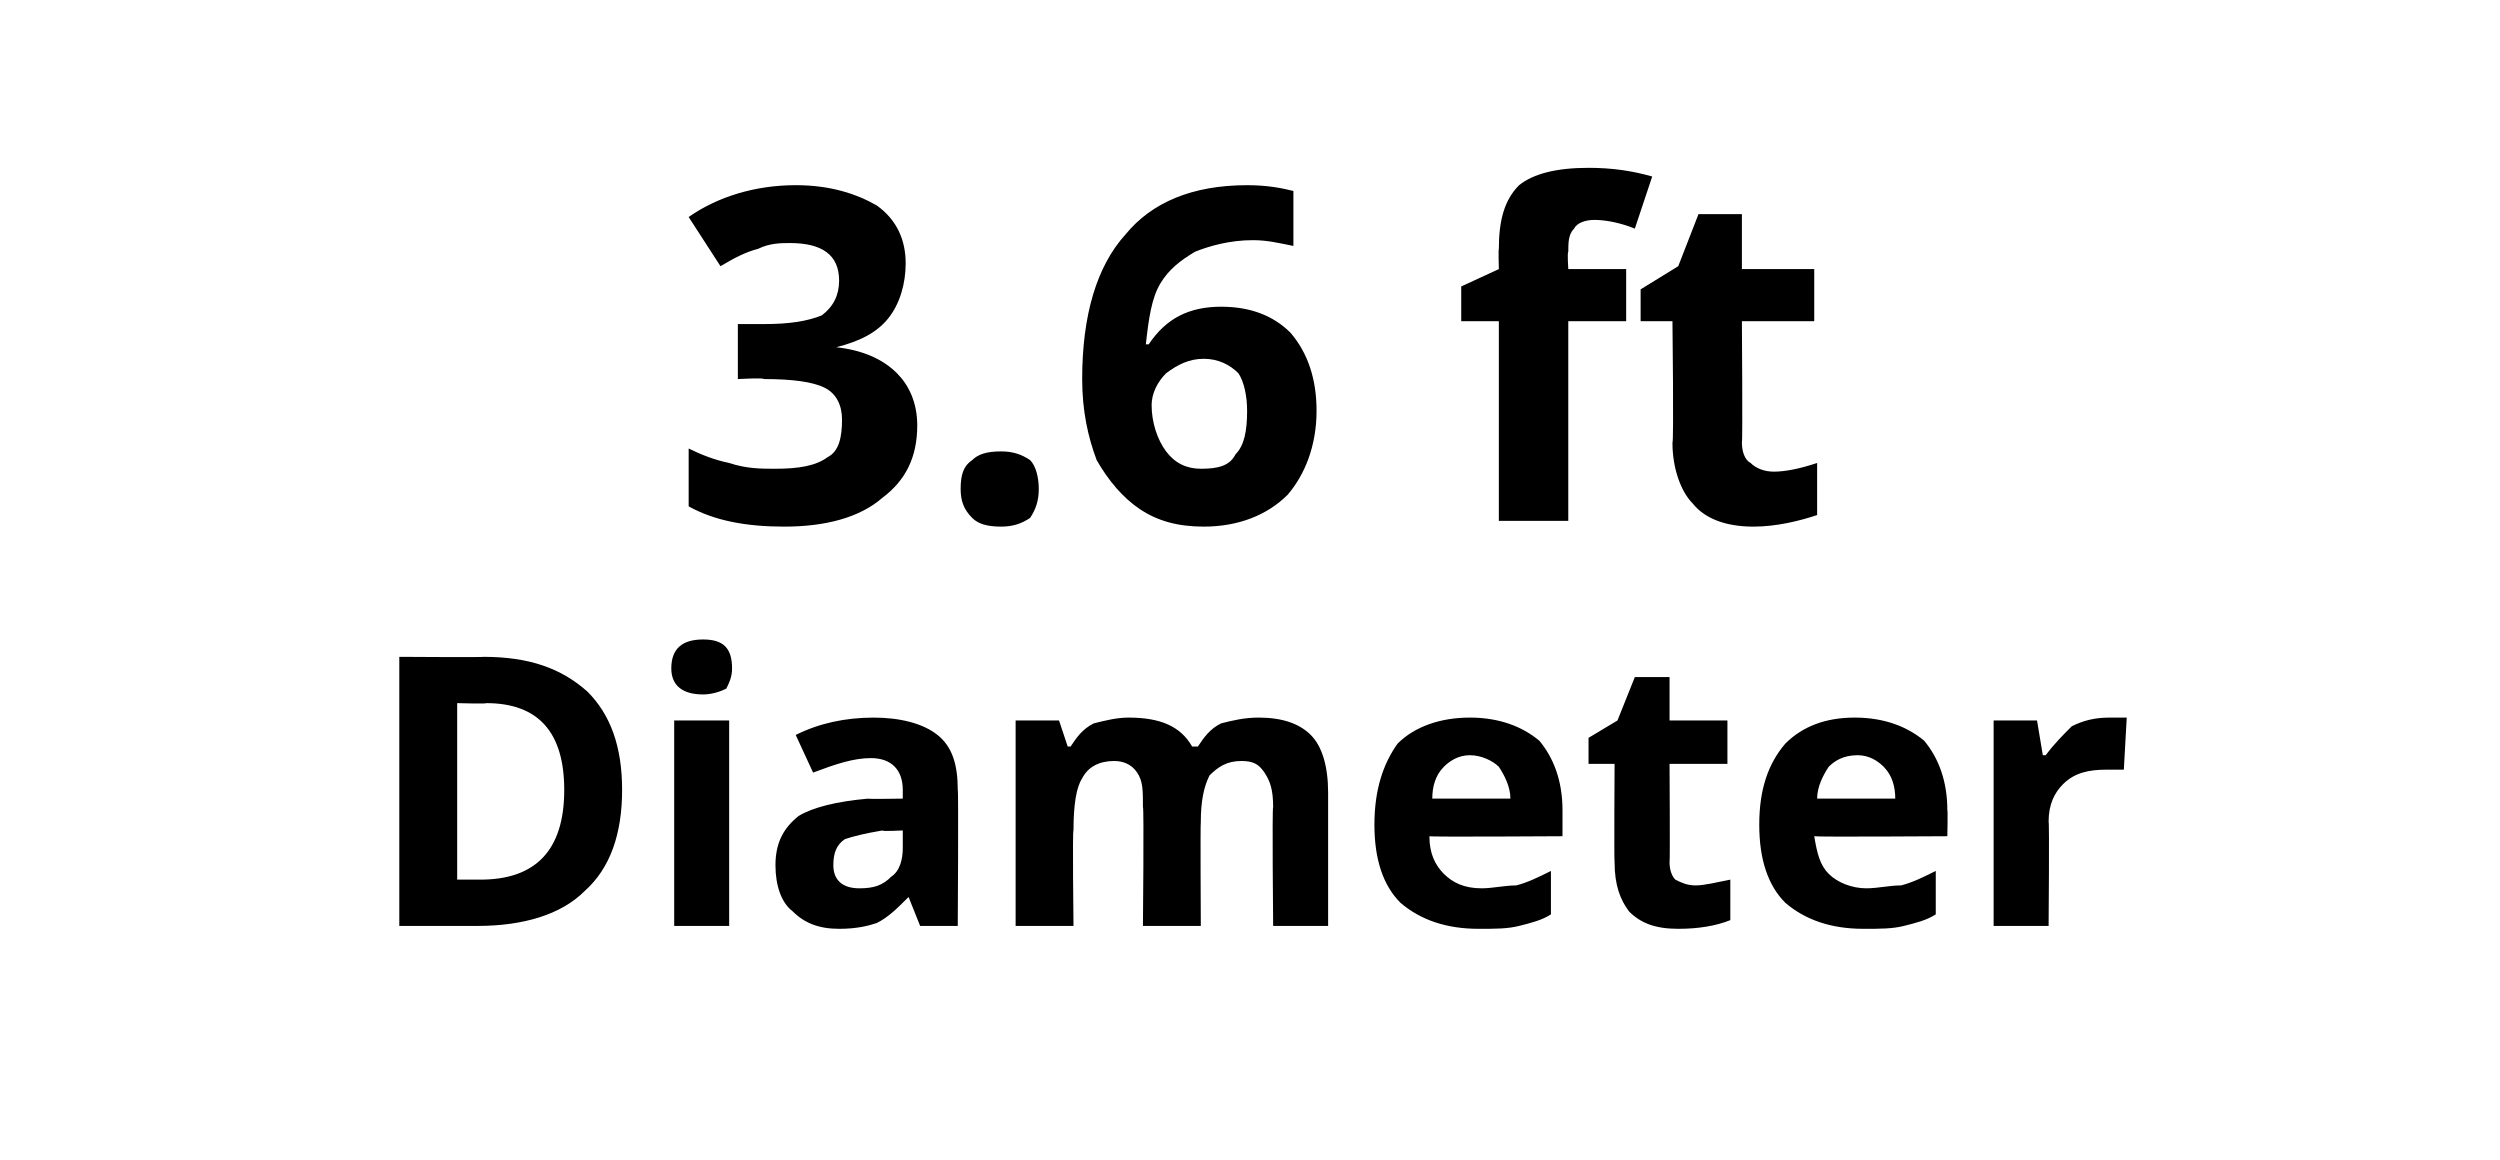 <?xml version="1.0" standalone="no"?><!DOCTYPE svg PUBLIC "-//W3C//DTD SVG 1.1//EN" "http://www.w3.org/Graphics/SVG/1.1/DTD/svg11.dtd"><svg xmlns="http://www.w3.org/2000/svg" version="1.1" width="86.4px" height="40.1px" viewBox="0 -4 86.4 40.1" style="top:-4px"><desc>3.6 ft Diameter</desc><defs/><g id="Polygon31114"><path d="m21.5 23.3c0 1.5-.4 2.7-1.3 3.5c-.8.8-2.1 1.2-3.7 1.2h-2.7v-9.3s2.95.02 2.9 0c1.6 0 2.7.4 3.6 1.2c.8.8 1.2 1.9 1.2 3.4zm-4.9 3.1c1.9 0 2.9-1 2.9-3.1c0-2-.9-3-2.7-3c.05.03-1 0-1 0v6.1h.8s.05-.03 0 0zm7.7-6.4c-.7 0-1.1-.3-1.1-.9c0-.7.4-1 1.1-1c.7 0 1 .3 1 1c0 .3-.1.5-.2.7c-.2.1-.5.2-.8.2zm.9 8h-1.9v-7.1h1.9v7.1zm6.6 0l-.4-1s-.05.04 0 0c-.4.4-.7.7-1.1.9c-.3.1-.7.2-1.3.2c-.7 0-1.2-.2-1.6-.6c-.4-.3-.6-.9-.6-1.6c0-.8.3-1.3.8-1.7c.5-.3 1.3-.5 2.4-.6c-.02.02 1.2 0 1.2 0v-.3c0-.7-.4-1.1-1.1-1.1c-.6 0-1.2.2-2 .5l-.6-1.3c.8-.4 1.7-.6 2.7-.6c.9 0 1.7.2 2.2.6c.5.4.7 1 .7 1.9c.03-.03 0 4.7 0 4.7h-1.3zm-.6-3.3s-.74.04-.7 0c-.6.1-1 .2-1.3.3c-.3.2-.4.5-.4.9c0 .5.3.8.9.8c.5 0 .8-.1 1.1-.4c.3-.2.4-.6.4-1v-.6zM41.5 28h-2s.04-4.15 0-4.1c0-.6 0-.9-.2-1.2c-.2-.3-.5-.4-.8-.4c-.5 0-.9.2-1.1.6c-.2.3-.3.9-.3 1.8c-.04-.04 0 3.3 0 3.3h-2v-7.1h1.5l.3.9h.1c.2-.3.4-.6.8-.8c.4-.1.8-.2 1.2-.2c1.1 0 1.8.3 2.2 1h.2c.2-.3.4-.6.8-.8c.4-.1.8-.2 1.3-.2c.8 0 1.4.2 1.8.6c.4.4.6 1.1.6 2v4.6H44s-.04-4.15 0-4.1c0-.6-.1-.9-.3-1.2c-.2-.3-.4-.4-.8-.4c-.5 0-.8.2-1.1.5c-.2.4-.3.9-.3 1.6c-.02.04 0 3.6 0 3.6zm9.3-5.9c-.4 0-.7.2-.9.4c-.3.3-.4.7-.4 1.1h2.7c0-.4-.2-.8-.4-1.1c-.2-.2-.6-.4-1-.4zm.3 6c-1.1 0-2-.3-2.7-.9c-.6-.6-.9-1.5-.9-2.7c0-1.2.3-2.1.8-2.8c.6-.6 1.5-.9 2.5-.9c1 0 1.8.3 2.4.8c.5.6.8 1.4.8 2.4v.9s-4.58.03-4.6 0c0 .6.2 1 .5 1.3c.3.3.7.5 1.3.5c.4 0 .8-.1 1.2-.1c.4-.1.8-.3 1.2-.5v1.5c-.3.2-.7.3-1.1.4c-.4.1-.8.1-1.4.1zm7.5-1.5c.3 0 .7-.1 1.2-.2v1.4c-.5.2-1.1.3-1.8.3c-.8 0-1.3-.2-1.7-.6c-.3-.4-.5-.9-.5-1.7c-.02-.02 0-3.4 0-3.4h-.9v-.9l1-.6l.6-1.5h1.2v1.5h2v1.5h-2s.02 3.38 0 3.4c0 .3.1.5.2.6c.2.1.4.2.7.2zm5.6-4.5c-.5 0-.8.2-1 .4c-.2.3-.4.7-.4 1.1h2.7c0-.4-.1-.8-.4-1.1c-.2-.2-.5-.4-.9-.4zm.2 6c-1.1 0-2-.3-2.7-.9c-.6-.6-.9-1.5-.9-2.7c0-1.2.3-2.1.9-2.8c.6-.6 1.4-.9 2.4-.9c1 0 1.8.3 2.4.8c.5.6.8 1.4.8 2.4c.02-.01 0 .9 0 .9c0 0-4.56.03-4.6 0c.1.6.2 1 .5 1.3c.3.3.8.5 1.3.5c.4 0 .8-.1 1.2-.1c.4-.1.8-.3 1.2-.5v1.5c-.3.2-.7.3-1.1.4c-.4.1-.8.1-1.4.1zm8.5-7.3h.6l-.1 1.8h-.6c-.6 0-1.1.1-1.5.5c-.3.3-.5.7-.5 1.3c.03-.01 0 3.6 0 3.6h-1.9v-7.1h1.5l.2 1.2h.1c.3-.4.6-.7.9-1c.4-.2.8-.3 1.3-.3z" stroke="none" fill="#000"/></g><g id="Polygon31113"><path d="m31.3 5.1c0 .7-.2 1.4-.6 1.9c-.4.5-1 .8-1.8 1c.9.1 1.6.4 2.1.9c.4.4.7 1 .7 1.8c0 1.1-.4 1.9-1.2 2.5c-.8.7-2 1-3.4 1c-1.3 0-2.4-.2-3.3-.7v-2c.4.2.9.4 1.4.5c.6.2 1.1.2 1.6.2c.8 0 1.4-.1 1.8-.4c.4-.2.5-.7.5-1.3c0-.5-.2-.9-.6-1.1c-.4-.2-1.1-.3-2.1-.3c0-.05-.9 0-.9 0V7.2h.9c.9 0 1.5-.1 2-.3c.4-.3.6-.7.6-1.2c0-.9-.6-1.3-1.7-1.3c-.3 0-.7 0-1.1.2c-.4.1-.8.3-1.3.6l-1.1-1.7c1-.7 2.3-1.1 3.7-1.1c1.2 0 2.1.3 2.8.7c.7.5 1 1.2 1 2zm1.9 7.8c0-.5.1-.8.4-1c.2-.2.5-.3 1-.3c.4 0 .7.1 1 .3c.2.2.3.6.3 1c0 .4-.1.7-.3 1c-.3.2-.6.3-1 .3c-.5 0-.8-.1-1-.3c-.3-.3-.4-.6-.4-1zm4.2-3.8c0-2.2.5-3.9 1.5-5c.9-1.1 2.3-1.7 4.2-1.7c.7 0 1.2.1 1.6.2v1.9c-.5-.1-.9-.2-1.4-.2c-.8 0-1.5.2-2 .4c-.5.3-.9.6-1.2 1.1c-.3.5-.4 1.2-.5 2.1h.1c.6-.9 1.4-1.3 2.5-1.3c1 0 1.8.3 2.4.9c.6.7.9 1.6.9 2.7c0 1.2-.4 2.2-1 2.9c-.7.7-1.7 1.1-2.9 1.1c-.9 0-1.6-.2-2.2-.6c-.6-.4-1.1-1-1.5-1.7c-.3-.8-.5-1.7-.5-2.8zm4.1 3.1c.6 0 1-.1 1.2-.5c.3-.3.4-.8.4-1.5c0-.5-.1-1-.3-1.3c-.3-.3-.7-.5-1.2-.5c-.5 0-.9.2-1.3.5c-.3.3-.5.7-.5 1.1c0 .6.2 1.2.5 1.6c.3.4.7.6 1.2.6zm14.7-5.1h-2v6.9h-2.4V7.1h-1.3V5.9l1.3-.6s-.02-.68 0-.7c0-1 .2-1.7.7-2.2c.5-.4 1.3-.6 2.4-.6c.8 0 1.5.1 2.2.3l-.6 1.8c-.5-.2-1-.3-1.4-.3c-.3 0-.6.1-.7.3c-.2.2-.2.5-.2.8c-.04.02 0 .6 0 .6h2v1.8zm5.1 5.2c.4 0 .9-.1 1.5-.3v1.8c-.6.2-1.4.4-2.2.4c-1 0-1.7-.3-2.1-.8c-.4-.4-.7-1.2-.7-2.1c.05-.03 0-4.2 0-4.2h-1.1V6l1.3-.8l.7-1.8h1.5v1.9h2.5v1.8h-2.5s.03 4.17 0 4.2c0 .3.1.6.3.7c.2.2.5.3.8.3z" stroke="none" fill="#000"/></g></svg>
